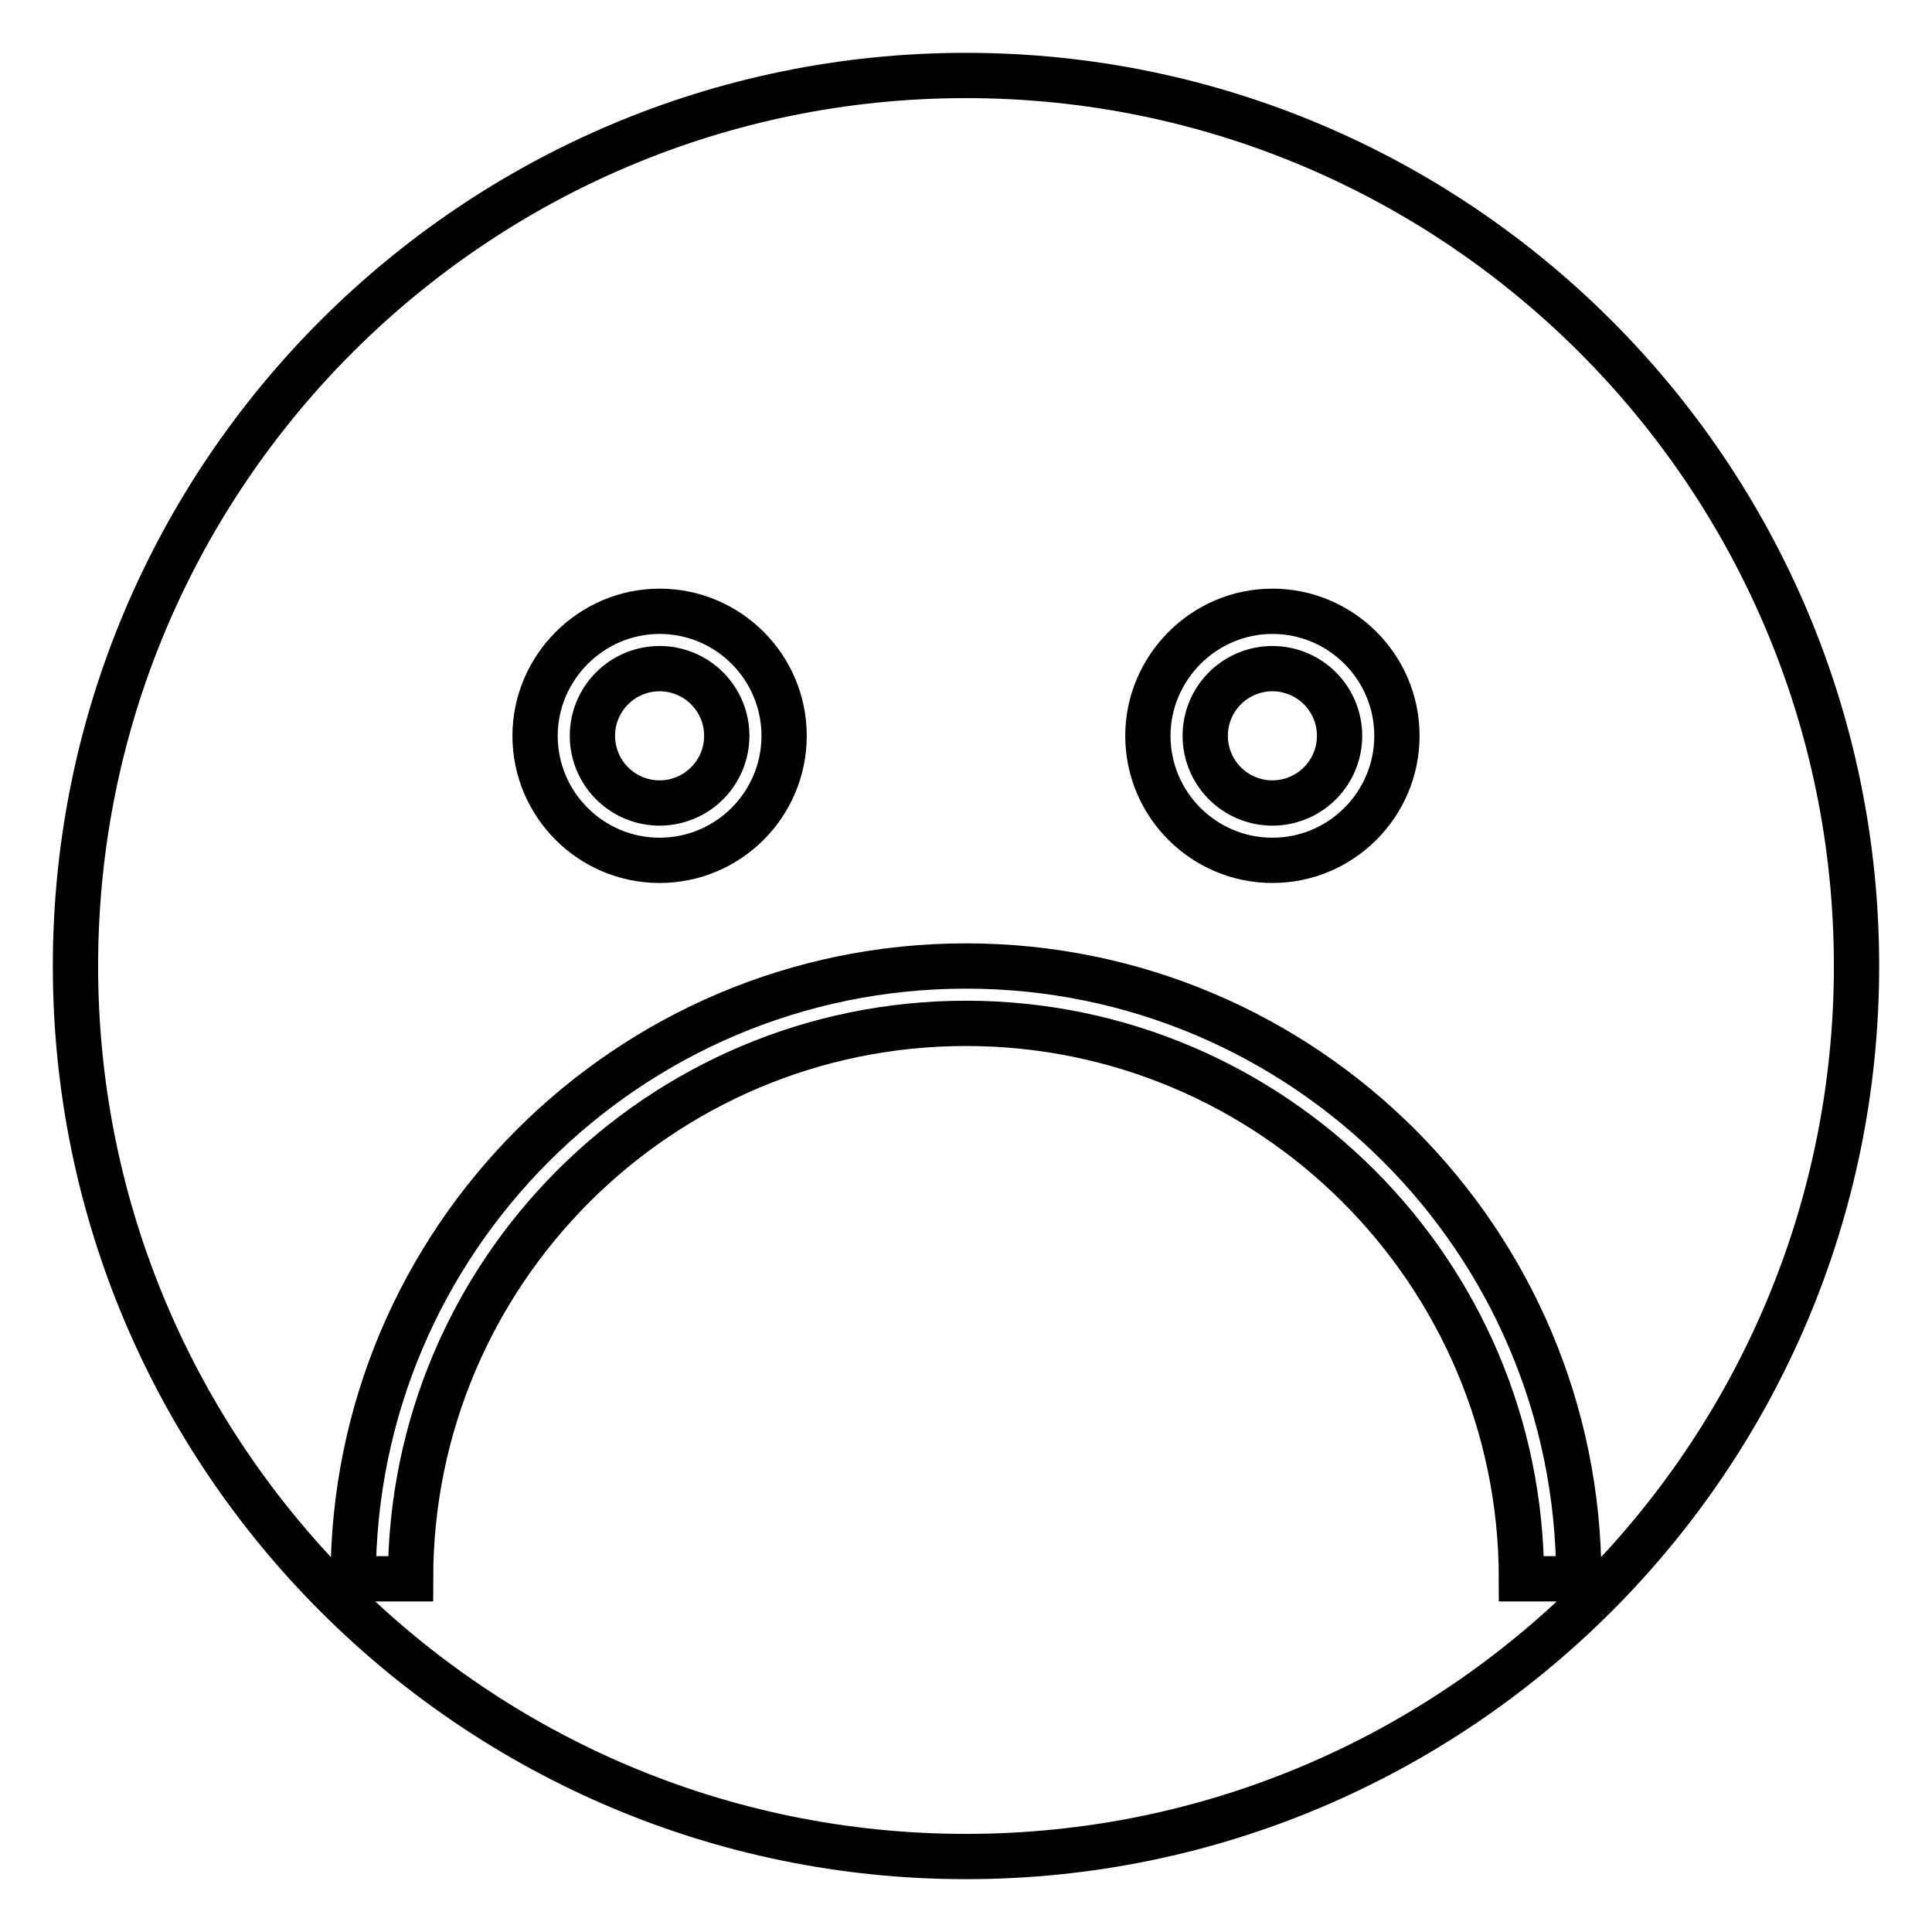 <?xml version="1.0" encoding="utf-8"?>
<!-- Svg Vector Icons : http://www.onlinewebfonts.com/icon -->
<!DOCTYPE svg PUBLIC "-//W3C//DTD SVG 1.1//EN" "http://www.w3.org/Graphics/SVG/1.1/DTD/svg11.dtd">
<svg version="1.1" xmlns="http://www.w3.org/2000/svg" xmlns:xlink="http://www.w3.org/1999/xlink" x="0px" y="0px" viewBox="0 0 256 256" enable-background="new 0 0 256 256" xml:space="preserve">
<g><g><g><g><path stroke-width="6" fill-opacity="0" stroke="#000000"  d="M78.5 97.5a8.9 8.9 0 1 0 17.8 0a8.9 8.9 0 1 0 -17.8 0z"/><path stroke-width="6" fill-opacity="0" stroke="#000000"  d="M159.7 97.5a8.9 8.9 0 1 0 17.8 0a8.9 8.9 0 1 0 -17.8 0z"/><path stroke-width="6" fill-opacity="0" stroke="#000000"  d="M128,10C62.9,10,10,62.9,10,128c0,65.1,52.9,118,118,118c65.1,0,118-52.9,118-118C246,62.9,193.1,10,128,10z M168.6,81c9.1,0,16.5,7.4,16.5,16.5c0,9.1-7.4,16.5-16.5,16.5s-16.5-7.4-16.5-16.5C152.1,88.5,159.5,81,168.6,81z M87.4,81c9.1,0,16.5,7.4,16.5,16.5c0,9.1-7.4,16.5-16.5,16.5c-9.1,0-16.5-7.4-16.5-16.5C70.9,88.5,78.3,81,87.4,81z M201.6,209.2c0-40.6-33-73.6-73.6-73.6c-40.6,0-73.6,33-73.6,73.6h-7.6c0-44.8,36.4-81.2,81.2-81.2s81.2,36.4,81.2,81.2H201.6z"/></g></g><g></g><g></g><g></g><g></g><g></g><g></g><g></g><g></g><g></g><g></g><g></g><g></g><g></g><g></g><g></g></g></g>
</svg>